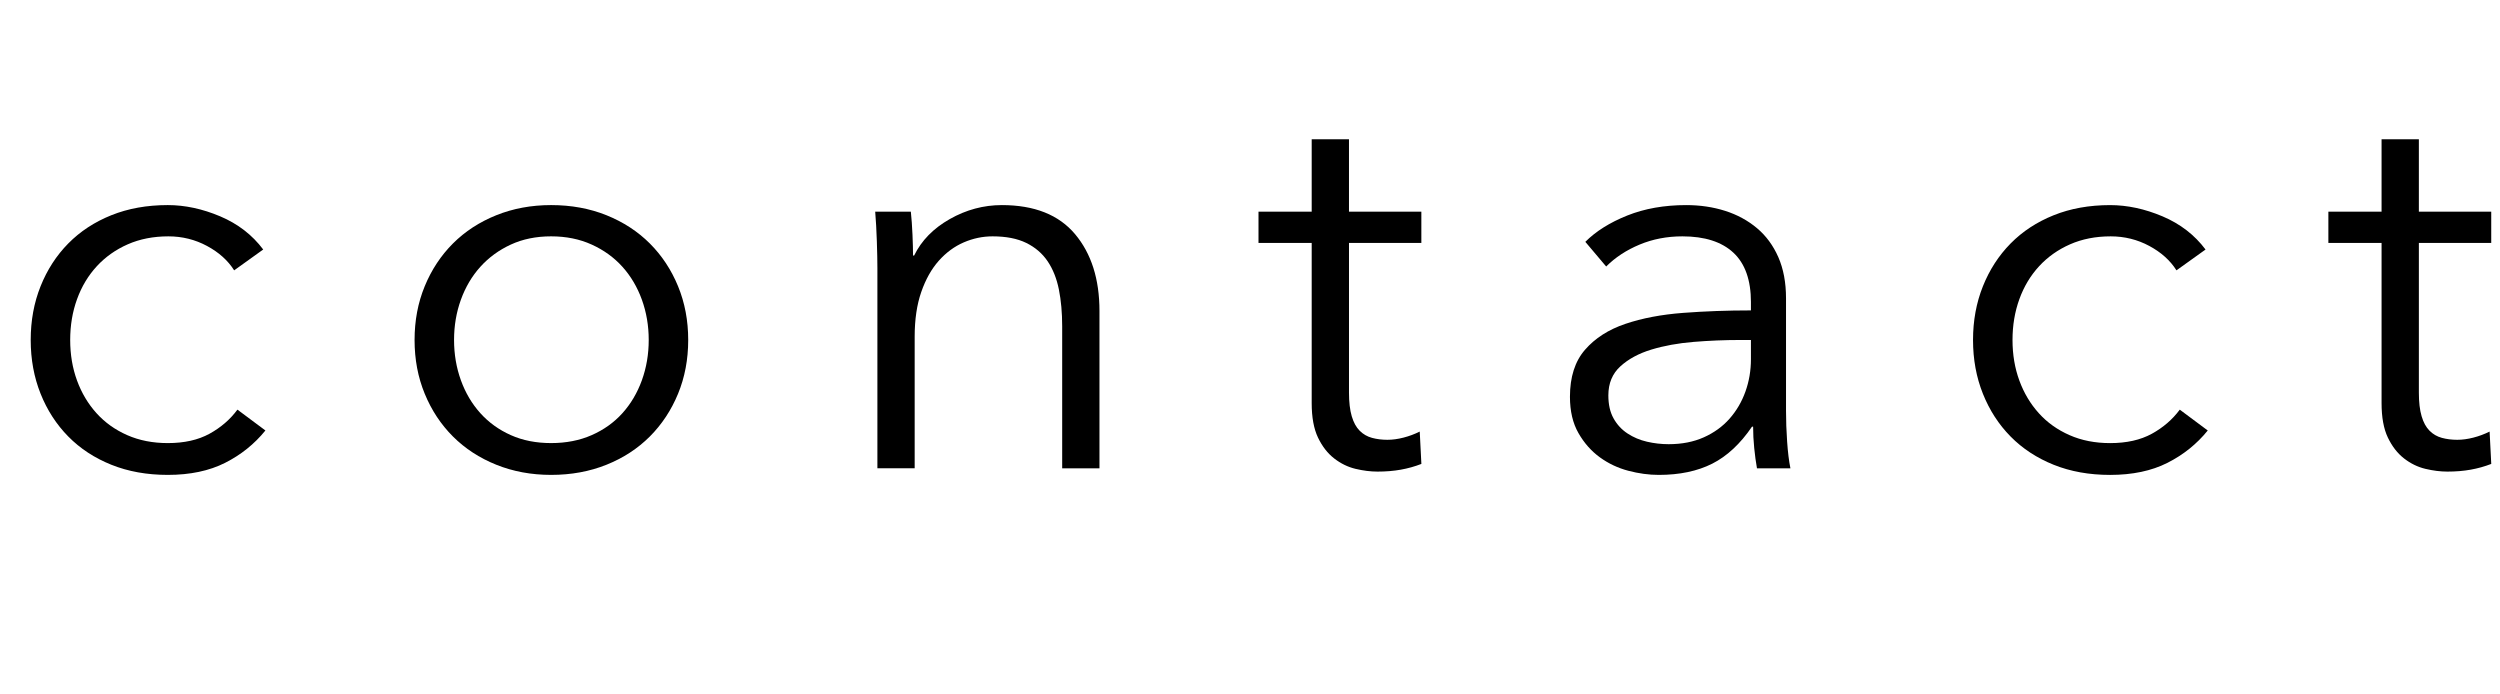 <!-- Generator: Adobe Illustrator 21.0.2, SVG Export Plug-In  -->
<svg version="1.1"
	 xmlns="http://www.w3.org/2000/svg" xmlns:xlink="http://www.w3.org/1999/xlink" xmlns:a="http://ns.adobe.com/AdobeSVGViewerExtensions/3.0/"
	 x="0px" y="0px" width="205.153px" height="56.924px" viewBox="0 0 205.153 56.924"
	 style="enable-background:new 0 0 205.153 56.924;" xml:space="preserve">
<style type="text/css">
	.st0{font-family:'AvenirNext-Regular';}
	.st1{font-size:45px;}
</style>
<defs>
</defs>
<g>
	<path d="M19.215,22.185c-0.51-0.81-1.253-1.477-2.228-2.002c-0.975-0.524-2.033-0.788-3.172-0.788c-1.23,0-2.34,0.218-3.33,0.653
		c-0.99,0.435-1.838,1.035-2.542,1.8c-0.705,0.765-1.245,1.665-1.62,2.7C5.947,25.582,5.76,26.7,5.76,27.9
		c0,1.2,0.188,2.31,0.562,3.33c0.375,1.021,0.907,1.913,1.598,2.678c0.69,0.765,1.53,1.365,2.52,1.8
		c0.99,0.436,2.1,0.653,3.33,0.653c1.35,0,2.49-0.255,3.42-0.765c0.93-0.51,1.695-1.17,2.295-1.98l2.295,1.71
		c-0.9,1.11-2.002,1.996-3.307,2.655c-1.305,0.66-2.873,0.99-4.703,0.99c-1.71,0-3.255-0.278-4.635-0.833S6.577,36.81,5.603,35.82
		c-0.975-0.99-1.732-2.16-2.272-3.51S2.52,29.49,2.52,27.9c0-1.59,0.27-3.06,0.81-4.41s1.297-2.52,2.272-3.51
		c0.975-0.99,2.152-1.762,3.532-2.317c1.38-0.555,2.925-0.833,4.635-0.833c1.41,0,2.842,0.308,4.297,0.922
		c1.455,0.615,2.633,1.523,3.533,2.723L19.215,22.185z"/>
	<path d="M56.475,27.9c0,1.59-0.278,3.06-0.833,4.41c-0.556,1.35-1.328,2.52-2.317,3.51c-0.99,0.99-2.176,1.763-3.555,2.317
		c-1.38,0.555-2.896,0.833-4.545,0.833c-1.62,0-3.121-0.278-4.5-0.833c-1.38-0.555-2.565-1.328-3.555-2.317
		c-0.99-0.99-1.763-2.16-2.317-3.51c-0.556-1.35-0.833-2.819-0.833-4.41c0-1.59,0.277-3.06,0.833-4.41
		c0.555-1.35,1.328-2.52,2.317-3.51c0.99-0.99,2.175-1.762,3.555-2.317c1.379-0.555,2.88-0.833,4.5-0.833
		c1.649,0,3.165,0.278,4.545,0.833c1.379,0.556,2.565,1.328,3.555,2.317c0.99,0.99,1.762,2.16,2.317,3.51
		C56.197,24.84,56.475,26.31,56.475,27.9z M53.235,27.9c0-1.17-0.188-2.273-0.562-3.308c-0.375-1.035-0.908-1.935-1.597-2.7
		c-0.69-0.765-1.53-1.373-2.52-1.822c-0.99-0.45-2.101-0.675-3.33-0.675c-1.23,0-2.333,0.225-3.308,0.675
		c-0.975,0.45-1.808,1.057-2.498,1.822c-0.69,0.765-1.223,1.665-1.598,2.7c-0.375,1.035-0.562,2.137-0.562,3.308
		c0,1.17,0.188,2.272,0.562,3.307c0.375,1.035,0.907,1.935,1.598,2.7c0.69,0.765,1.522,1.365,2.498,1.8
		c0.975,0.436,2.077,0.653,3.308,0.653c1.229,0,2.34-0.217,3.33-0.653c0.99-0.435,1.83-1.035,2.52-1.8
		c0.689-0.765,1.222-1.665,1.597-2.7C53.047,30.172,53.235,29.07,53.235,27.9z"/>
	<path d="M74.745,17.37c0.06,0.57,0.105,1.2,0.135,1.89c0.029,0.69,0.045,1.26,0.045,1.71h0.09c0.6-1.23,1.575-2.228,2.925-2.993
		c1.35-0.765,2.774-1.147,4.275-1.147c2.669,0,4.672,0.795,6.007,2.385c1.334,1.59,2.002,3.69,2.002,6.3V38.43h-3.06V26.775
		c0-1.11-0.09-2.115-0.27-3.015c-0.18-0.9-0.488-1.672-0.922-2.317c-0.435-0.645-1.02-1.147-1.755-1.508
		c-0.735-0.36-1.658-0.54-2.768-0.54c-0.81,0-1.598,0.166-2.362,0.495c-0.765,0.331-1.448,0.833-2.048,1.507
		c-0.6,0.675-1.08,1.53-1.44,2.565c-0.36,1.035-0.54,2.257-0.54,3.667v10.8H72V22.005c0-0.57-0.015-1.305-0.045-2.205
		c-0.03-0.9-0.075-1.71-0.135-2.43H74.745z"/>
	<path d="M116.639,19.935h-5.939V32.22c0,0.78,0.075,1.425,0.225,1.935c0.15,0.51,0.367,0.908,0.652,1.192
		c0.285,0.286,0.623,0.48,1.014,0.585c0.389,0.105,0.809,0.158,1.26,0.158c0.42,0,0.861-0.06,1.326-0.18
		c0.465-0.12,0.908-0.285,1.328-0.495l0.135,2.655c-0.539,0.21-1.102,0.367-1.688,0.472c-0.584,0.105-1.223,0.158-1.912,0.158
		c-0.57,0-1.17-0.075-1.801-0.225c-0.629-0.15-1.214-0.435-1.754-0.855c-0.54-0.42-0.983-0.99-1.328-1.71
		c-0.345-0.72-0.518-1.665-0.518-2.835v-13.14h-4.365V17.37h4.365v-5.94h3.06v5.94h5.939V19.935z"/>
	<path d="M143.684,24.8c0-1.816-0.48-3.171-1.44-4.065c-0.96-0.893-2.355-1.34-4.185-1.34c-1.26,0-2.431,0.225-3.51,0.675
		c-1.08,0.45-1.996,1.05-2.745,1.8l-1.71-2.025c0.869-0.87,2.017-1.59,3.442-2.16c1.424-0.569,3.037-0.855,4.837-0.855
		c1.14,0,2.205,0.158,3.195,0.473s1.859,0.788,2.61,1.417c0.749,0.63,1.334,1.425,1.755,2.385c0.42,0.96,0.63,2.085,0.63,3.375
		v9.225c0,0.81,0.029,1.65,0.09,2.52c0.06,0.871,0.149,1.605,0.271,2.205h-2.745c-0.09-0.51-0.166-1.064-0.226-1.665
		c-0.061-0.6-0.09-1.185-0.09-1.755h-0.09c-0.961,1.41-2.048,2.423-3.263,3.038c-1.215,0.614-2.678,0.922-4.388,0.922
		c-0.81,0-1.643-0.113-2.497-0.338c-0.855-0.226-1.636-0.594-2.34-1.106c-0.705-0.512-1.29-1.174-1.755-1.987
		c-0.466-0.813-0.698-1.806-0.698-2.98c0-1.625,0.412-2.912,1.238-3.86c0.824-0.948,1.927-1.655,3.307-2.122
		c1.38-0.467,2.963-0.768,4.748-0.903c1.784-0.135,3.637-0.203,5.558-0.203V24.8z M142.783,27.9c-1.26,0-2.527,0.053-3.803,0.157
		c-1.275,0.105-2.43,0.315-3.465,0.63s-1.883,0.773-2.542,1.373c-0.66,0.601-0.99,1.395-0.99,2.385c0,0.75,0.142,1.38,0.428,1.89
		c0.284,0.511,0.667,0.923,1.147,1.238c0.479,0.315,1.013,0.54,1.598,0.675c0.585,0.135,1.177,0.203,1.777,0.203
		c1.08,0,2.04-0.187,2.88-0.562c0.84-0.375,1.545-0.885,2.115-1.53c0.569-0.645,1.005-1.388,1.305-2.228s0.45-1.725,0.45-2.655V27.9
		H142.783z"/>
	<path d="M178.604,22.185c-0.511-0.81-1.253-1.477-2.228-2.002c-0.975-0.524-2.032-0.788-3.172-0.788
		c-1.23,0-2.341,0.218-3.33,0.653c-0.99,0.435-1.838,1.035-2.543,1.8s-1.245,1.665-1.62,2.7c-0.375,1.035-0.562,2.153-0.562,3.353
		c0,1.2,0.188,2.31,0.562,3.33c0.375,1.021,0.907,1.913,1.598,2.678c0.689,0.765,1.53,1.365,2.521,1.8
		c0.989,0.436,2.099,0.653,3.329,0.653c1.351,0,2.49-0.255,3.421-0.765c0.929-0.51,1.694-1.17,2.295-1.98l2.295,1.71
		c-0.9,1.11-2.003,1.996-3.308,2.655c-1.305,0.66-2.873,0.99-4.703,0.99c-1.71,0-3.255-0.278-4.635-0.833s-2.558-1.328-3.532-2.317
		c-0.976-0.99-1.732-2.16-2.272-3.51s-0.811-2.819-0.811-4.41c0-1.59,0.271-3.06,0.811-4.41s1.297-2.52,2.272-3.51
		c0.975-0.99,2.152-1.762,3.532-2.317c1.38-0.555,2.925-0.833,4.635-0.833c1.41,0,2.843,0.308,4.298,0.922
		c1.455,0.615,2.633,1.523,3.532,2.723L178.604,22.185z"/>
	<path d="M204.434,19.935h-5.939V32.22c0,0.78,0.074,1.425,0.225,1.935c0.149,0.51,0.367,0.908,0.652,1.192
		c0.285,0.286,0.622,0.48,1.013,0.585c0.39,0.105,0.81,0.158,1.26,0.158c0.42,0,0.862-0.06,1.327-0.18
		c0.465-0.12,0.907-0.285,1.328-0.495l0.135,2.655c-0.54,0.21-1.103,0.367-1.688,0.472c-0.585,0.105-1.223,0.158-1.912,0.158
		c-0.57,0-1.17-0.075-1.801-0.225c-0.63-0.15-1.215-0.435-1.755-0.855c-0.54-0.42-0.982-0.99-1.327-1.71
		c-0.346-0.72-0.518-1.665-0.518-2.835v-13.14h-4.365V17.37h4.365v-5.94h3.061v5.94h5.939V19.935z"/>
</g>
</svg>
